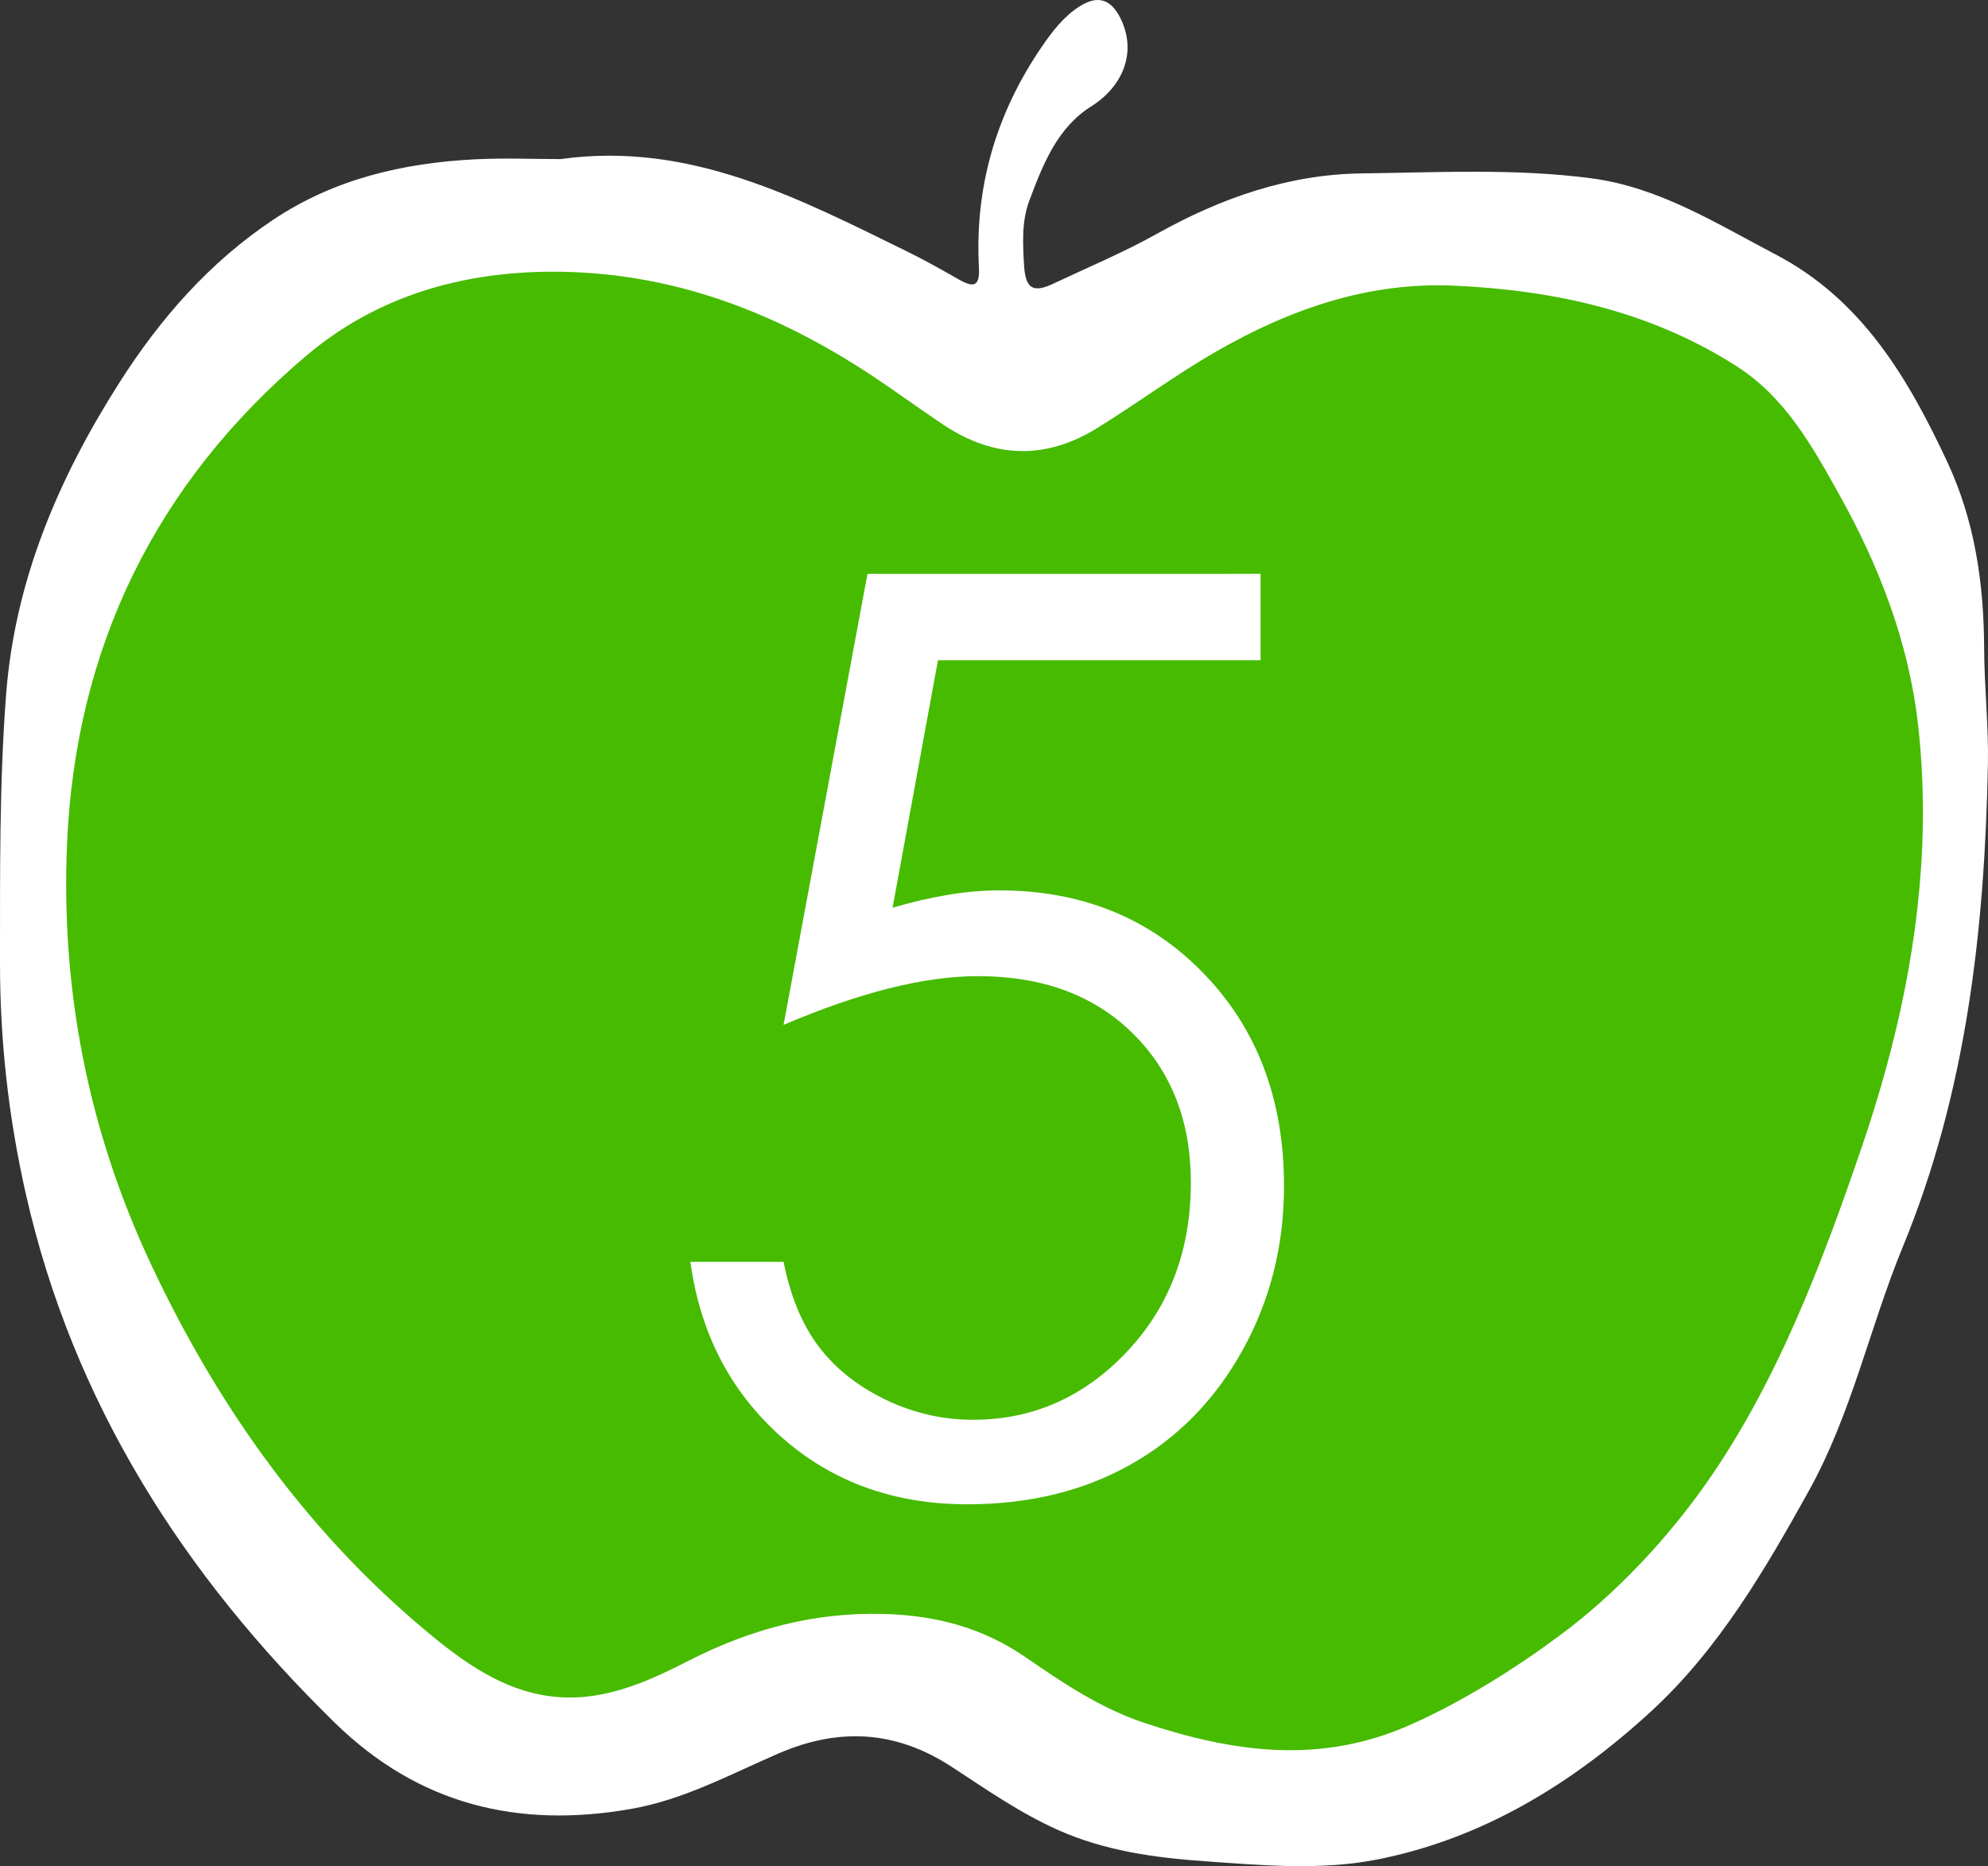 <?xml version="1.0" encoding="utf-8"?>
<!-- Generator: Adobe Illustrator 16.0.3, SVG Export Plug-In . SVG Version: 6.00 Build 0)  -->
<!DOCTYPE svg PUBLIC "-//W3C//DTD SVG 1.1//EN" "http://www.w3.org/Graphics/SVG/1.1/DTD/svg11.dtd">
<svg version="1.1" id="Ebene_1" xmlns="http://www.w3.org/2000/svg" xmlns:xlink="http://www.w3.org/1999/xlink" x="0px" y="0px"
	 width="515.933px" height="484.398px" viewBox="41.292 169.054 515.933 484.398"
	 enable-background="new 41.292 169.054 515.933 484.398" xml:space="preserve">
<rect x="41.292" y="169.054" width="515.933" height="484.398" fill="#333333" stroke="none"/>
<path fill="#FFFFFF" d="M186.817,210.346c33.411-4.667,61.634,10.114,90.061,24.069c4.544,2.231,8.953,4.738,13.355,7.235
	c3.736,2.116,5.379,1.771,5.114-3.131c-1.123-20.925,4.471-40,16.29-57.295c2.773-4.063,5.729-7.938,9.932-10.575
	c4.633-2.91,8.038-1.815,10.484,3.09c4.328,8.683,0.843,17.632-7.584,22.939c-8.827,5.555-12.542,15.14-16.041,24.444
	c-2.005,5.338-1.711,11.138-1.369,16.775c0.371,6.119,2.325,7.271,7.639,4.767c8.984-4.237,18.19-8.093,26.847-12.926
	c16.609-9.273,34.103-15.44,53.192-15.675c19.847-0.242,39.747-1.333,59.549,1.272c17.689,2.332,32.451,11.746,47.779,19.747
	c22.39,11.688,34.396,32.04,44.594,53.881c7.161,15.328,9.495,31.592,9.562,48.29c0.045,10.125,1.182,20.273,0.981,30.319
	c-0.855,42.792-5.548,84.943-22.086,125.114c-8.585,20.859-13.27,43.297-24.304,63.197c-11.452,20.646-23.48,41.239-40.945,57.315
	c-20.403,18.779-43.975,33.294-71.615,38.612c-14.455,2.776-29.558,1.408-44.321,0.366c-12.999-0.919-25.918-2.695-38.058-8.114
	c-9.857-4.399-18.651-10.556-27.607-16.402c-14.479-9.458-29.277-10.242-44.964-3.447c-12.484,5.409-24.563,11.979-38.184,14.374
	c-29.287,5.145-55.135-1.048-76.909-22.332c-39.333-38.44-67.924-83.105-80.2-137.235c-4.483-19.763-6.738-39.852-6.716-60.188
	c0.025-23.181-0.188-46.37,1.583-69.497c2.272-29.689,13.645-56.239,29.43-81.012c10.54-16.542,23.302-31.148,39.82-42.19
	c15.916-10.639,33.729-14.769,52.463-15.729C171.979,210.029,179.406,210.346,186.817,210.346z"/>
<path fill="#46BB00" d="M540.296,383.816c-0.526,28.166-6.599,55.921-15.733,82.692c-10.269,30.112-22.079,61.422-40.487,87.601
	c-10.215,14.525-23.439,28.644-37.728,39.267c-11.964,8.897-25.603,17.444-39.269,23.483c-23.332,10.304-45.988,6.999-68.82-0.604
	c-11.2-3.729-20.981-10.252-30.603-16.9c-11.078-7.651-22.999-10.936-36.662-11.361c-18.422-0.569-34.982,3.979-51.054,12.167
	c-8.313,4.237-16.77,8.22-26.284,9.269c-15.709,1.73-28.036-5.812-39.317-14.987c-32.475-26.422-56.224-59.621-73.918-97.347
	c-16.188-34.515-23.342-70.964-21.735-108.888c2.166-51.131,23.062-93.746,62.052-126.787
	c18.109-15.346,40.123-21.815,63.958-21.842c30.467-0.033,57.545,10.252,82.602,26.783c6.338,4.183,12.46,8.697,18.78,12.913
	c13.133,8.769,26.509,9.234,40.032,0.85c10.426-6.464,20.285-13.789,30.951-19.909c19.139-10.975,39.396-18.021,61.674-17.011
	c25.994,1.182,50.928,6.623,73.254,20.914c12.5,8,19.445,20.452,26.408,32.892c10.562,18.878,18.295,38.786,20.703,60.391
	C540.087,366.233,540.463,375.047,540.296,383.816z"/>
<rect x="56.381" y="312.191" fill="none" width="483.334" height="251.188"/>
<path fill="#FFFFFF" d="M368.438,318.007v22.422h-83.717l-11.789,64.242c10.238-3.002,19.464-4.504,27.678-4.504
	c21.438,0,39.117,7.182,53.036,21.541c13.919,14.36,20.878,32.752,20.878,55.174c0,15.481-3.578,29.684-10.729,42.602
	c-7.154,12.92-16.844,22.822-29.068,29.709c-12.227,6.887-26.346,10.33-42.361,10.33c-19.113,0-35.233-5.846-48.366-17.537
	c-13.134-11.69-20.98-26.826-23.543-45.404h24.184c1.814,9.076,4.885,16.443,9.209,22.103c4.324,5.66,10.09,10.225,17.297,13.693
	c7.207,3.471,14.759,5.204,22.662,5.204c15.48,0,28.773-5.862,39.879-17.592c11.104-11.727,16.656-26.389,16.656-43.982
	c0-15.887-5.021-28.788-15.055-38.702c-10.037-9.915-23.438-14.875-40.199-14.875c-13.881,0-30.697,4.219-50.449,12.652
	l21.781-117.074L368.438,318.007L368.438,318.007z"/>
</svg>

